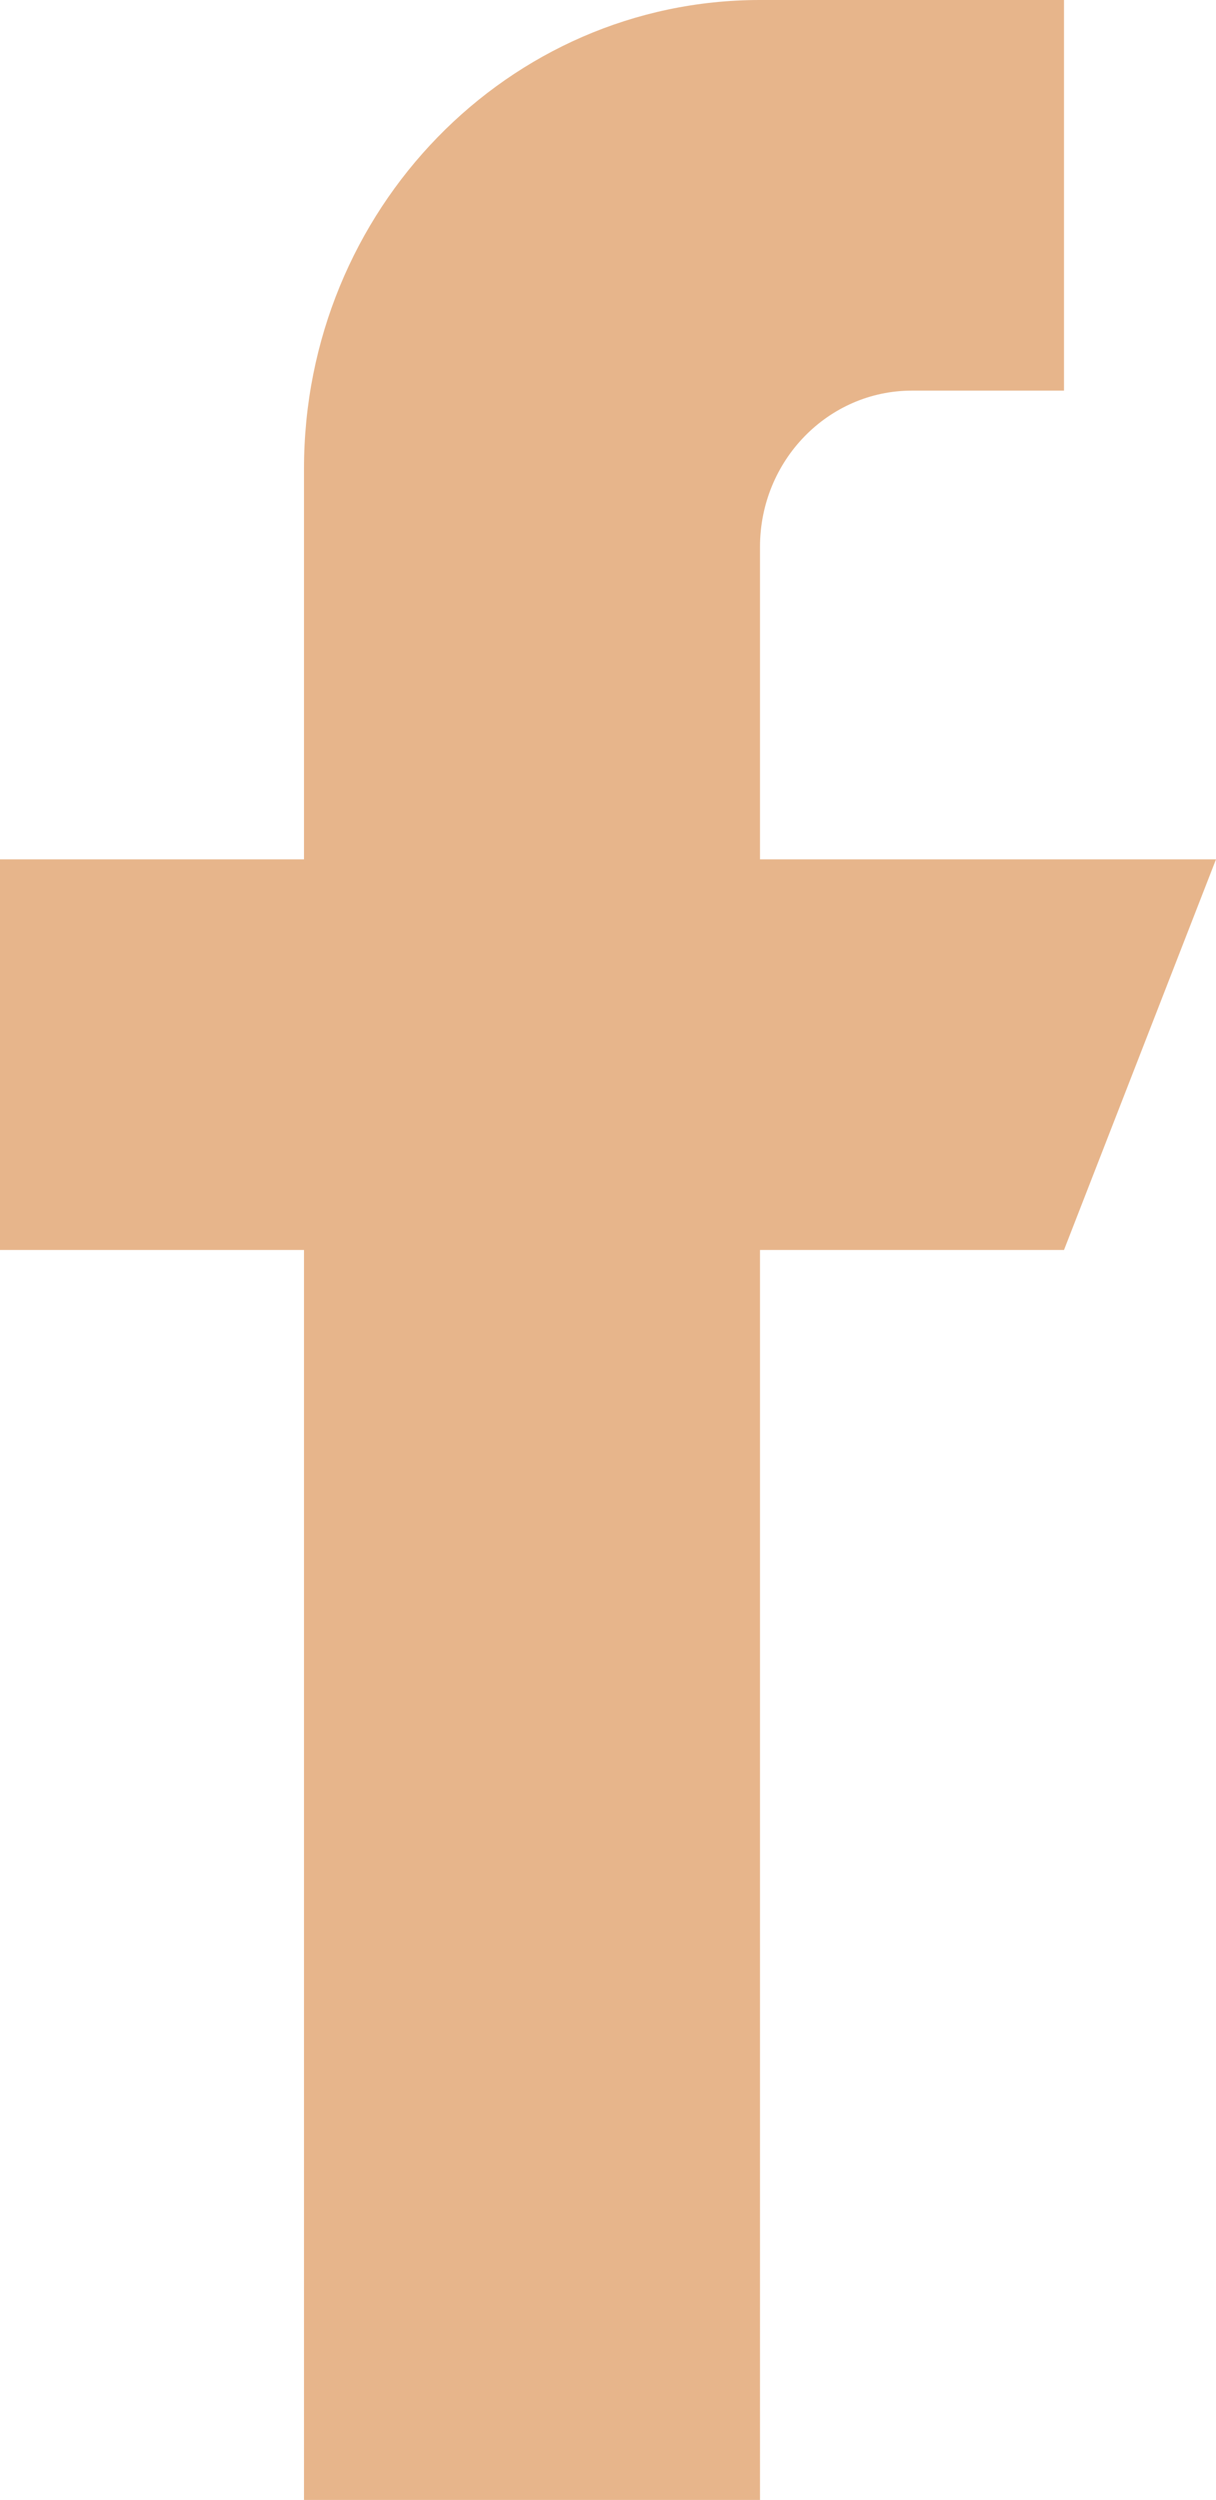 <?xml version="1.0" encoding="UTF-8"?> <svg xmlns="http://www.w3.org/2000/svg" width="72" height="148" viewBox="0 0 72 148" fill="none"> <path d="M45 50.875V32.375C45 27.269 49.032 23.125 54 23.125H63V0H45C30.087 0 18 12.423 18 27.75V50.875H0V74H18V148H45V74H63L72 50.875H45Z" fill="#E7B58B"></path> </svg> 